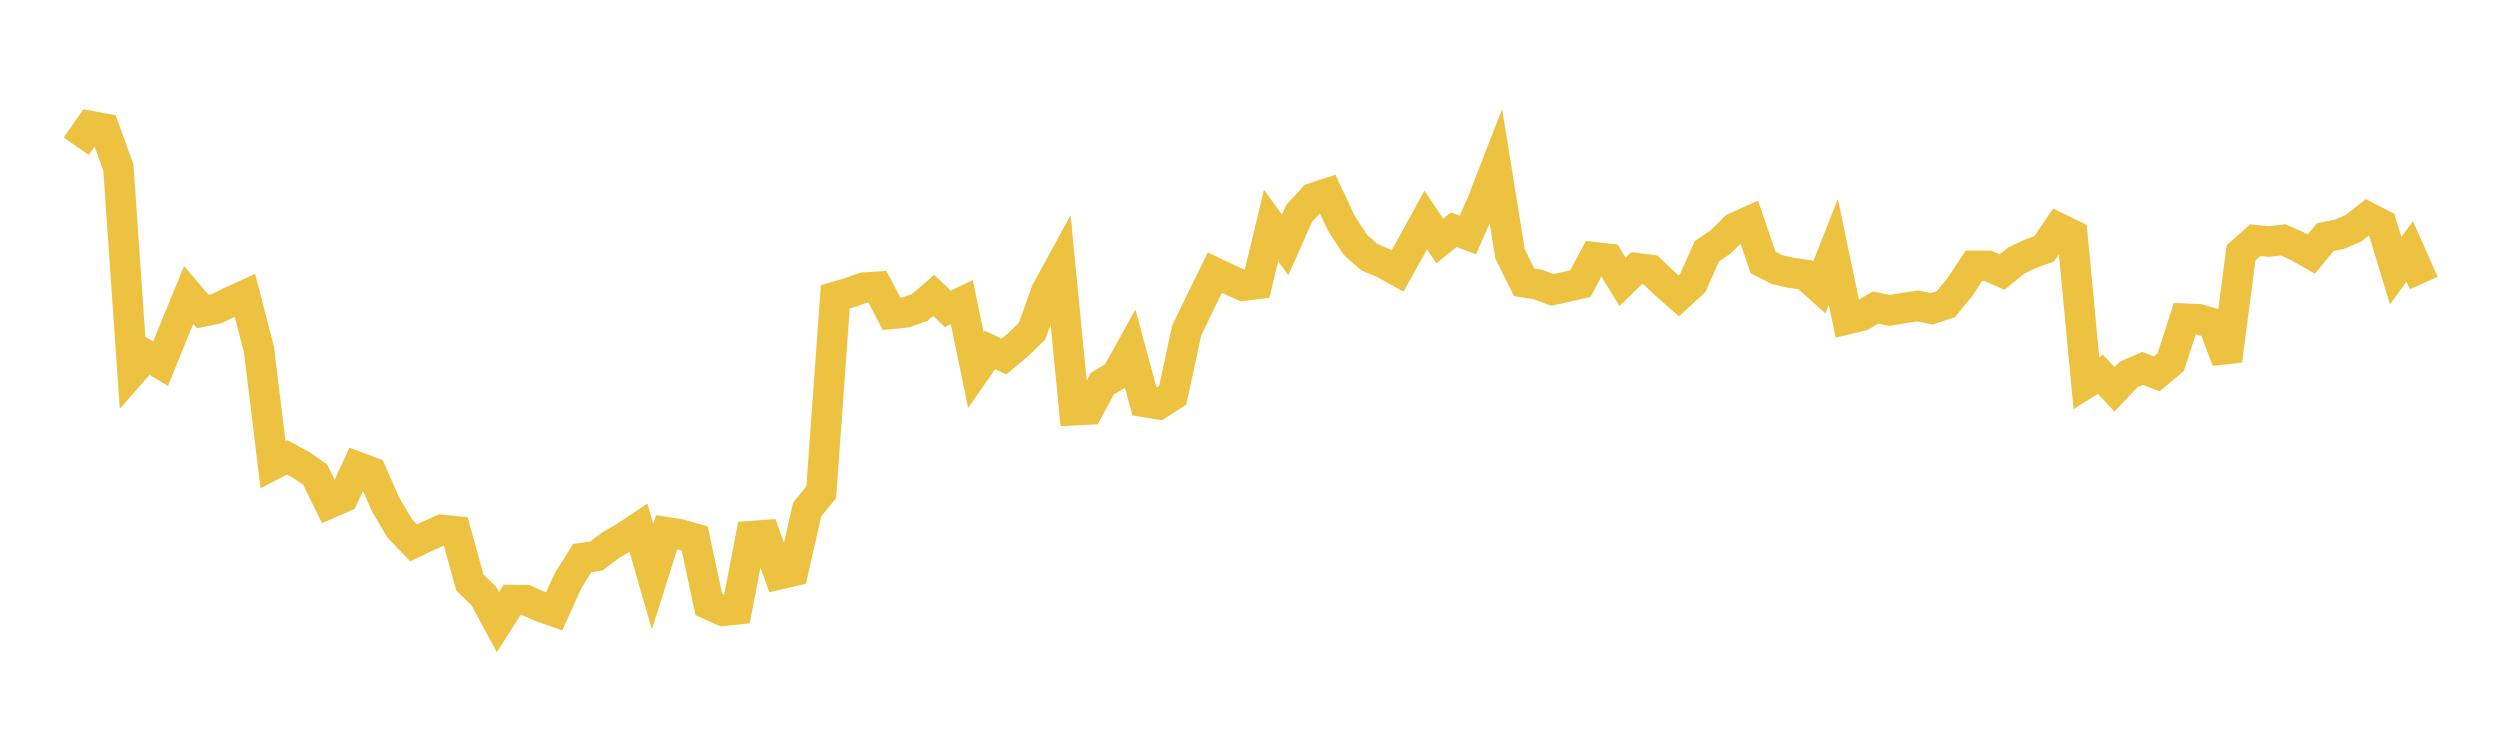 <svg width="164" height="48" xmlns="http://www.w3.org/2000/svg" xmlns:xlink="http://www.w3.org/1999/xlink"><path fill="none" stroke="rgb(237,194,64)" stroke-width="2" d="M5,9.593L5.922,8.27L6.844,8.439L7.766,10.989L8.689,24.356L9.611,23.306L10.533,23.859L11.455,21.593L12.377,19.351L13.299,20.435L14.222,20.246L15.144,19.787L16.066,19.37L16.988,22.941L17.91,30.48L18.832,30.002L19.754,30.502L20.677,31.135L21.599,33.02L22.521,32.616L23.443,30.63L24.365,30.975L25.287,33.081L26.21,34.645L27.132,35.61L28.054,35.173L28.976,34.759L29.898,34.855L30.82,38.212L31.743,39.109L32.665,40.812L33.587,39.363L34.509,39.371L35.431,39.784L36.353,40.107L37.275,38.077L38.198,36.607L39.12,36.474L40.042,35.778L40.964,35.238L41.886,34.625L42.808,37.836L43.731,34.915L44.653,35.064L45.575,35.33L46.497,39.651L47.419,40.068L48.341,39.972L49.263,35.172L50.186,35.104L51.108,37.677L52.03,37.463L52.952,33.419L53.874,32.293L54.796,19.473L55.719,19.204L56.641,18.874L57.563,18.812L58.485,20.589L59.407,20.497L60.329,20.172L61.251,19.379L62.174,20.259L63.096,19.823L64.018,24.282L64.94,22.956L65.862,23.386L66.784,22.616L67.707,21.717L68.629,19.138L69.551,17.447L70.473,26.911L71.395,26.864L72.317,25.165L73.24,24.612L74.162,22.948L75.084,26.368L76.006,26.524L76.928,25.931L77.85,21.675L78.772,19.763L79.695,17.887L80.617,18.326L81.539,18.744L82.461,18.629L83.383,14.794L84.305,16.064L85.228,13.994L86.15,12.99L87.072,12.687L87.994,14.648L88.916,16.064L89.838,16.877L90.76,17.261L91.683,17.772L92.605,16.115L93.527,14.431L94.449,15.809L95.371,15.069L96.293,15.415L97.216,13.315L98.138,10.942L99.06,16.656L99.982,18.516L100.904,18.667L101.826,19.022L102.749,18.817L103.671,18.607L104.593,16.876L105.515,16.978L106.437,18.489L107.359,17.592L108.281,17.712L109.204,18.599L110.126,19.407L111.048,18.559L111.97,16.482L112.892,15.854L113.814,14.936L114.737,14.523L115.659,17.219L116.581,17.687L117.503,17.898L118.425,18.031L119.347,18.859L120.269,16.523L121.192,20.939L122.114,20.719L123.036,20.175L123.958,20.365L124.88,20.209L125.802,20.066L126.725,20.259L127.647,19.953L128.569,18.828L129.491,17.435L130.413,17.437L131.335,17.849L132.257,17.095L133.18,16.658L134.102,16.322L135.024,14.957L135.946,15.405L136.868,25.132L137.79,24.554L138.713,25.541L139.635,24.567L140.557,24.167L141.479,24.526L142.401,23.757L143.323,20.907L144.246,20.945L145.168,21.218L146.09,23.65L147.012,16.583L147.934,15.757L148.856,15.842L149.778,15.738L150.701,16.147L151.623,16.669L152.545,15.549L153.467,15.37L154.389,14.971L155.311,14.244L156.234,14.718L157.156,17.756L158.078,16.495L159,18.568"></path></svg>